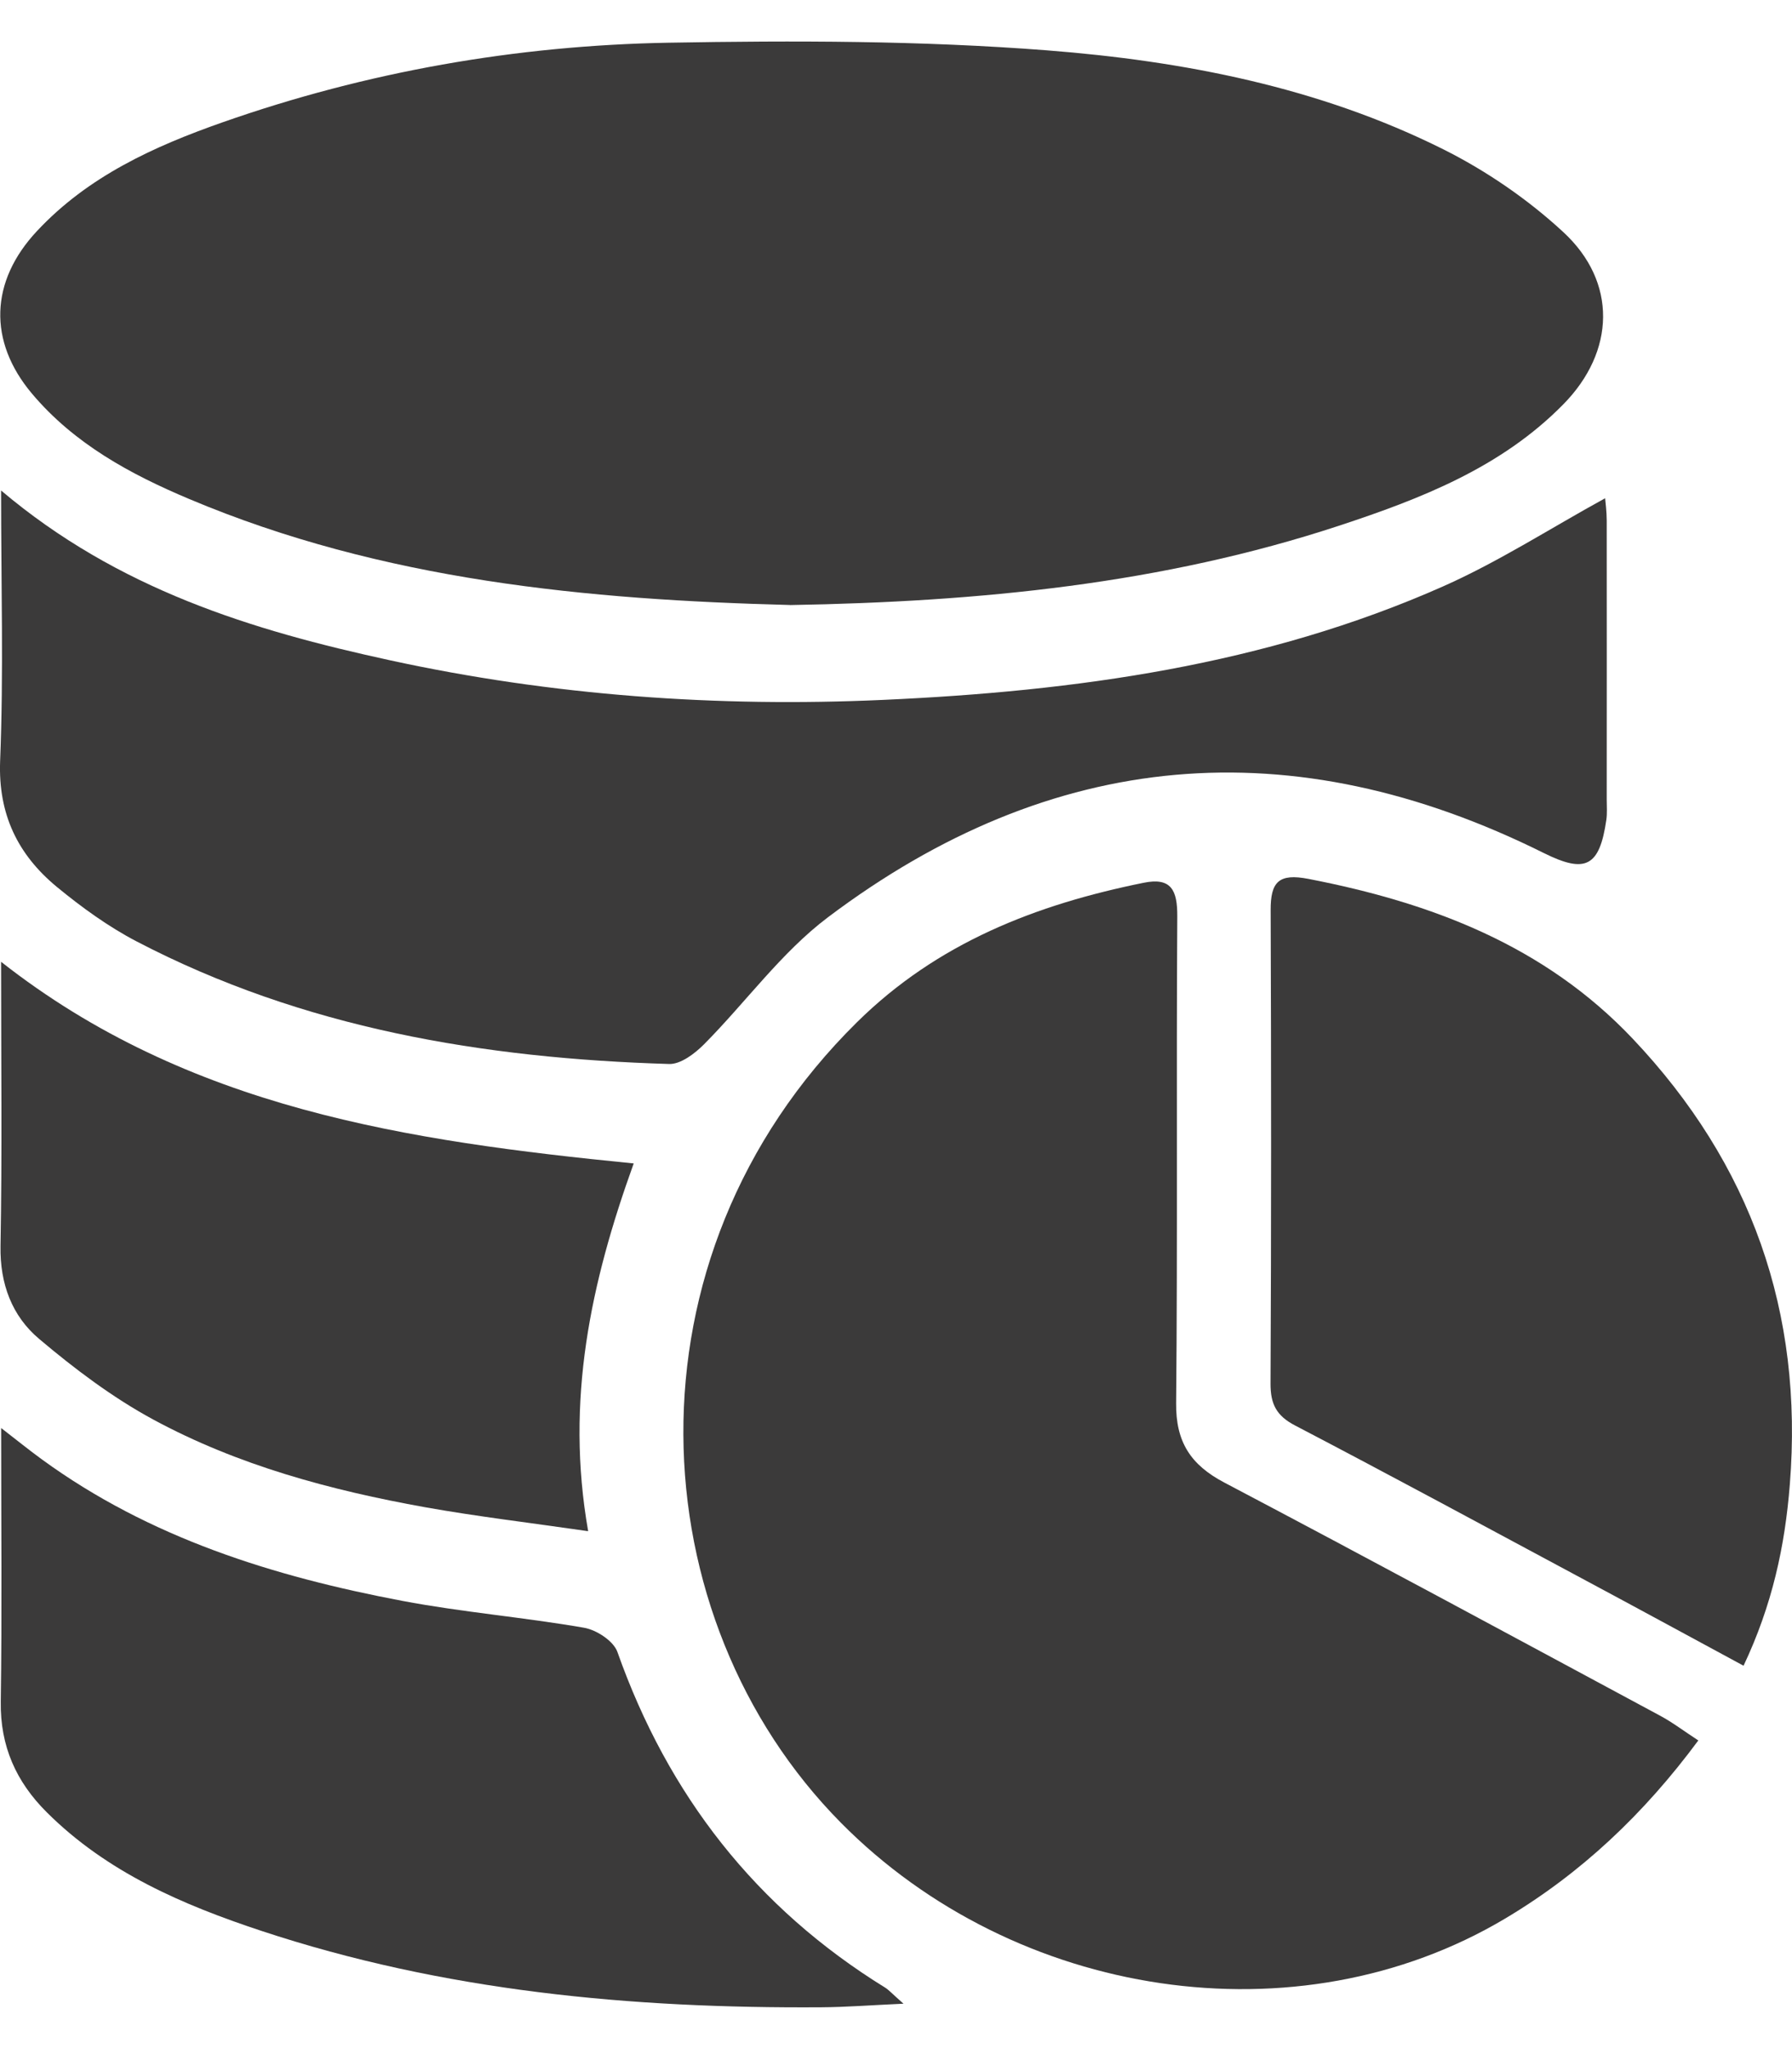 <svg width="28" height="32" viewBox="0 0 28 32" fill="none" xmlns="http://www.w3.org/2000/svg">
<path d="M12.343 9.448C9.186 9.366 5.984 9.069 2.957 7.793C2.035 7.405 1.161 6.931 0.501 6.149C-0.19 5.33 -0.157 4.392 0.578 3.608C1.376 2.754 2.404 2.287 3.478 1.91C5.732 1.119 8.065 0.71 10.444 0.667C12.414 0.632 14.394 0.634 16.357 0.786C18.492 0.952 20.606 1.361 22.548 2.33C23.223 2.667 23.872 3.112 24.426 3.624C25.271 4.403 25.24 5.488 24.427 6.314C23.456 7.302 22.201 7.789 20.922 8.21C18.163 9.118 15.308 9.398 12.341 9.449L12.343 9.448Z" fill="#3B3A3A"/>
<path d="M26.536 27.18C25.682 28.333 24.702 29.256 23.52 29.96C20.27 31.896 15.861 31.215 13.14 28.466C9.98 25.274 9.651 19.653 13.389 15.965C14.647 14.723 16.188 14.126 17.869 13.786C18.303 13.697 18.397 13.905 18.395 14.309C18.379 16.844 18.401 19.379 18.377 21.913C18.371 22.52 18.605 22.876 19.129 23.152C21.407 24.351 23.672 25.575 25.94 26.794C26.134 26.898 26.309 27.032 26.536 27.18Z" fill="#3B3A3A"/>
<path d="M0.017 7.66C1.843 9.203 3.934 9.842 6.092 10.311C8.631 10.864 11.208 11.047 13.796 10.93C16.799 10.795 19.767 10.39 22.549 9.157C23.417 8.772 24.225 8.25 25.08 7.781C25.085 7.843 25.105 7.988 25.105 8.132C25.107 9.583 25.105 11.035 25.105 12.488C25.105 12.593 25.114 12.7 25.099 12.803C24.993 13.535 24.775 13.646 24.123 13.322C20.189 11.365 16.439 11.686 12.935 14.326C12.207 14.875 11.652 15.653 11.001 16.308C10.857 16.453 10.635 16.622 10.455 16.616C7.557 16.528 4.74 16.06 2.135 14.702C1.69 14.47 1.274 14.168 0.885 13.848C0.279 13.346 -0.03 12.718 0.002 11.883C0.057 10.51 0.017 9.133 0.017 7.66Z" fill="#3B3A3A"/>
<path d="M27.243 26.013C26.351 25.531 25.529 25.084 24.703 24.642C23.217 23.845 21.733 23.043 20.237 22.262C19.946 22.111 19.851 21.929 19.852 21.609C19.864 19.144 19.863 16.679 19.854 14.215C19.852 13.773 19.979 13.634 20.448 13.726C22.367 14.098 24.131 14.765 25.51 16.22C27.361 18.175 28.181 20.491 27.966 23.183C27.89 24.145 27.692 25.064 27.243 26.013Z" fill="#3B3A3A"/>
<path d="M14.117 31.291C13.586 31.315 13.211 31.345 12.836 31.347C9.861 31.367 6.924 31.094 4.082 30.153C2.855 29.747 1.673 29.24 0.732 28.303C0.251 27.825 0.002 27.268 0.012 26.576C0.032 25.178 0.018 23.781 0.018 22.301C0.263 22.49 0.455 22.646 0.656 22.792C2.339 24.018 4.274 24.619 6.285 25C7.225 25.178 8.183 25.256 9.126 25.42C9.32 25.453 9.587 25.627 9.647 25.798C10.438 28.033 11.81 29.794 13.832 31.041C13.888 31.076 13.932 31.128 14.117 31.291Z" fill="#3B3A3A"/>
<path d="M9.902 18.168C9.229 20.033 8.831 21.87 9.19 23.912C8.279 23.78 7.456 23.683 6.643 23.538C5.166 23.273 3.717 22.884 2.392 22.167C1.755 21.822 1.163 21.375 0.609 20.907C0.188 20.552 -0.002 20.05 0.008 19.462C0.034 18.012 0.017 16.56 0.017 15.02C2.934 17.313 6.374 17.819 9.902 18.169V18.168Z" fill="#3B3A3A"/>
</svg>
